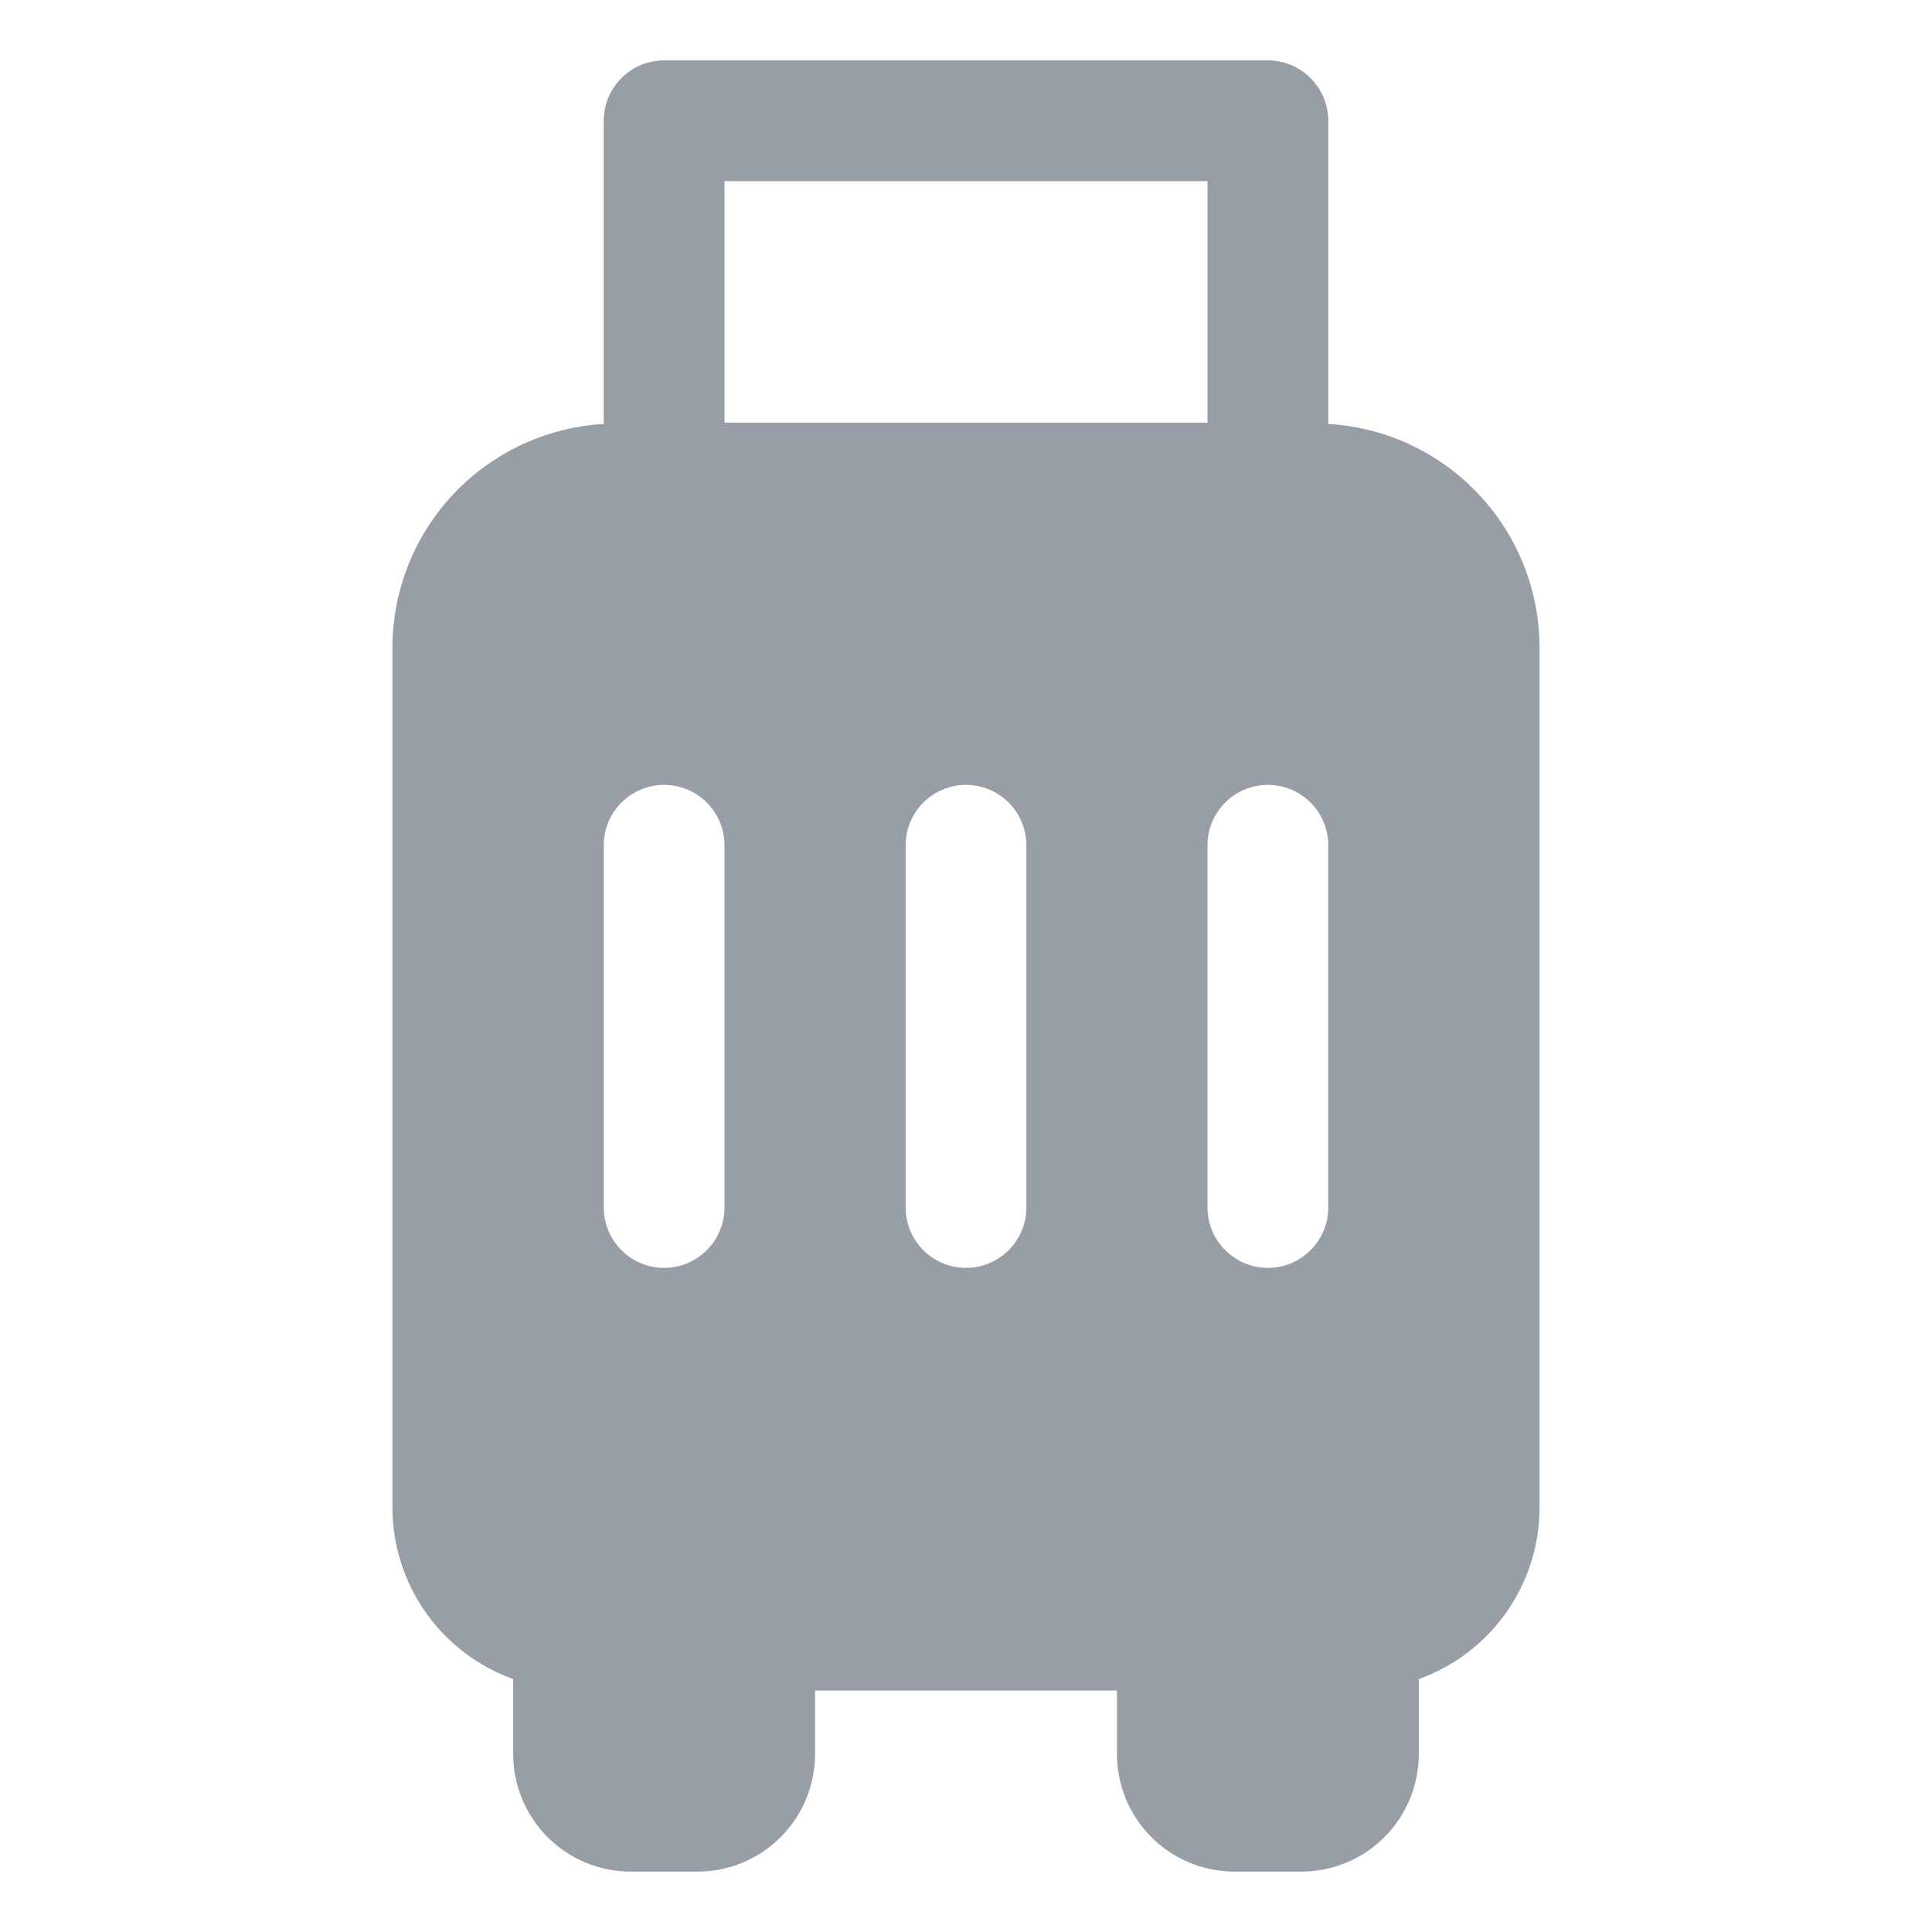 <svg width="24" height="24" viewBox="0 0 24 24" fill="none" xmlns="http://www.w3.org/2000/svg">
<path d="M16.5 5.266V1.5C16.5 1.301 16.421 1.11 16.28 0.97C16.14 0.829 15.949 0.75 15.75 0.75H8.25C8.051 0.75 7.86 0.829 7.72 0.97C7.579 1.11 7.5 1.301 7.5 1.5V5.266C6.791 5.308 6.125 5.618 5.637 6.133C5.149 6.649 4.877 7.332 4.875 8.041V18.733C4.877 19.199 5.021 19.652 5.29 20.032C5.558 20.412 5.937 20.701 6.375 20.858V21.791C6.376 22.178 6.529 22.549 6.803 22.822C7.076 23.096 7.447 23.249 7.834 23.25H8.666C9.053 23.249 9.424 23.096 9.697 22.822C9.971 22.549 10.124 22.178 10.125 21.791V21H13.875V21.791C13.876 22.178 14.03 22.549 14.303 22.822C14.576 23.096 14.947 23.249 15.334 23.25H16.166C16.553 23.249 16.924 23.096 17.197 22.822C17.471 22.549 17.624 22.178 17.625 21.791V20.858C18.063 20.701 18.442 20.412 18.71 20.032C18.979 19.652 19.123 19.199 19.125 18.733V8.04C19.123 7.33 18.85 6.648 18.362 6.133C17.875 5.617 17.209 5.308 16.5 5.266ZM16.5 10.5V15C16.5 15.199 16.421 15.39 16.28 15.53C16.14 15.671 15.949 15.75 15.75 15.75C15.551 15.75 15.36 15.671 15.22 15.53C15.079 15.39 15 15.199 15 15V10.5C15 10.301 15.079 10.11 15.22 9.97C15.36 9.829 15.551 9.75 15.75 9.75C15.949 9.75 16.14 9.829 16.28 9.97C16.421 10.11 16.5 10.301 16.5 10.5ZM9 2.25H15V5.25H9V2.25ZM7.5 10.5C7.5 10.301 7.579 10.11 7.72 9.97C7.86 9.829 8.051 9.75 8.25 9.75C8.449 9.75 8.64 9.829 8.78 9.97C8.921 10.11 9 10.301 9 10.5V15C9 15.199 8.921 15.39 8.78 15.53C8.64 15.671 8.449 15.75 8.25 15.75C8.051 15.75 7.86 15.671 7.72 15.53C7.579 15.39 7.5 15.199 7.5 15V10.5ZM12.75 15C12.75 15.199 12.671 15.39 12.53 15.53C12.39 15.671 12.199 15.75 12 15.75C11.801 15.75 11.61 15.671 11.47 15.53C11.329 15.39 11.25 15.199 11.25 15V10.5C11.25 10.301 11.329 10.11 11.47 9.97C11.61 9.829 11.801 9.75 12 9.75C12.199 9.75 12.39 9.829 12.53 9.97C12.671 10.11 12.75 10.301 12.75 10.5V15Z" fill="#323F4F" fill-opacity="0.5"/>
</svg>
